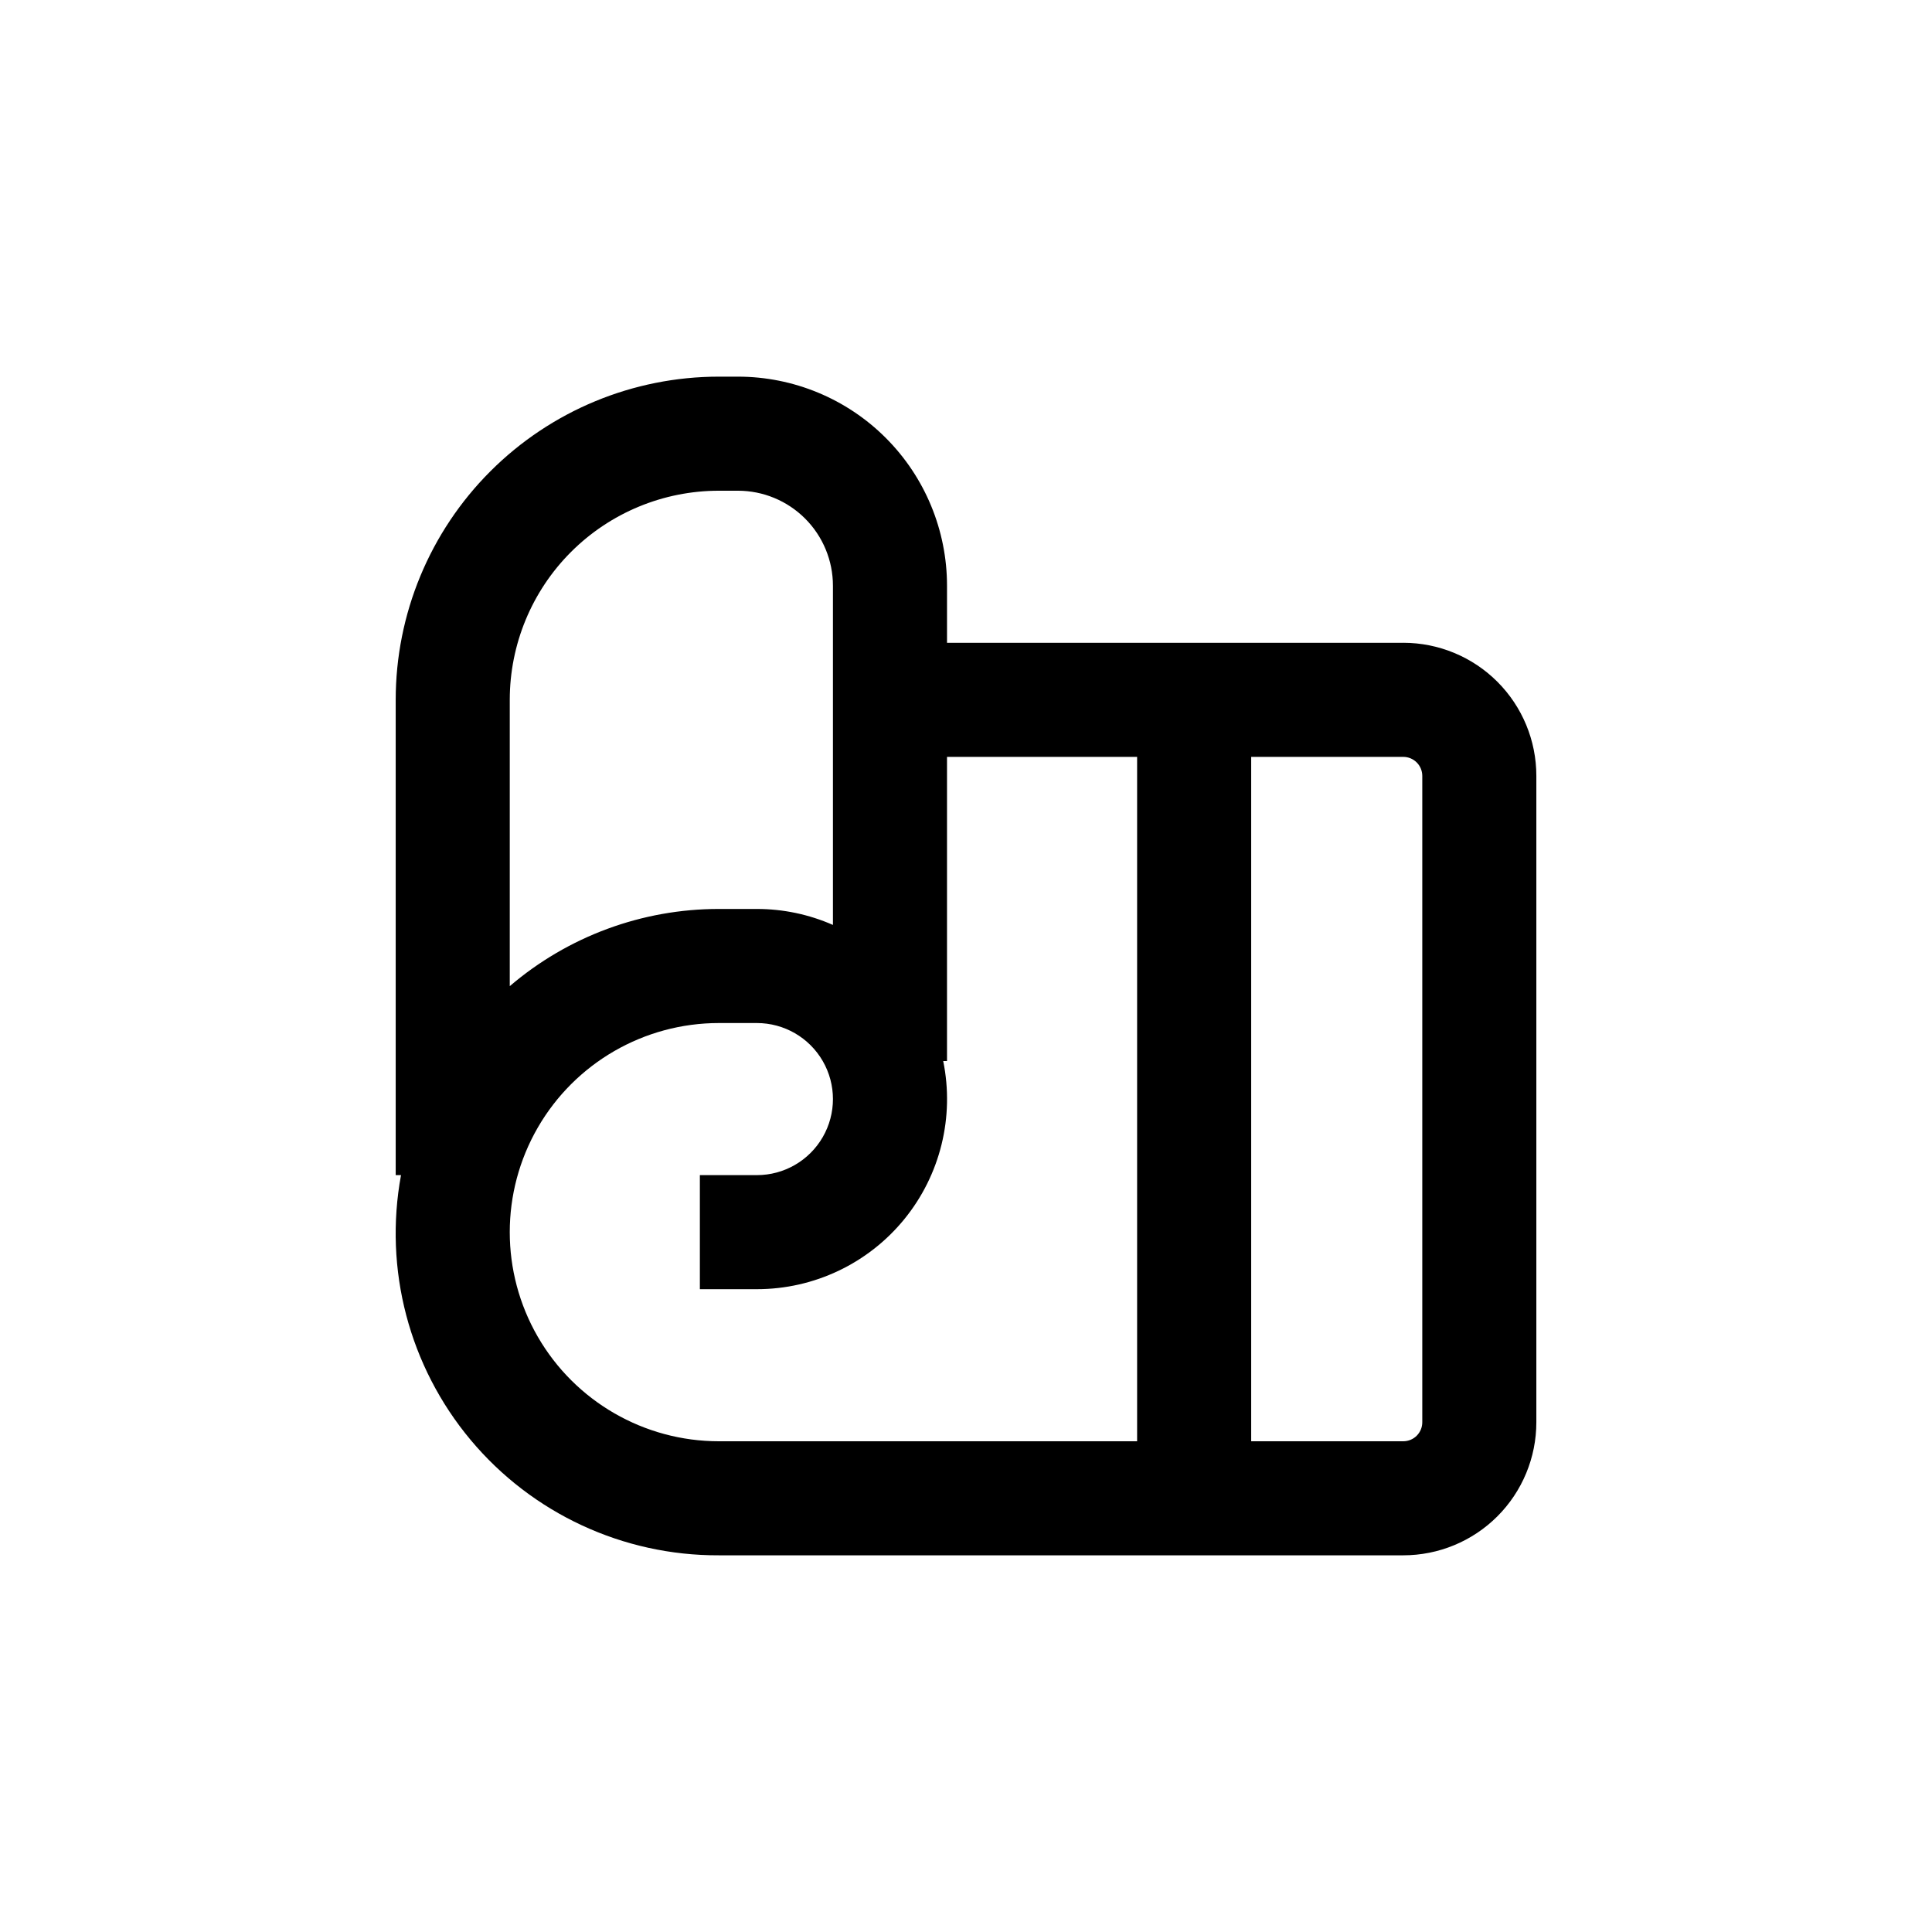 <?xml version="1.0" encoding="UTF-8"?>
<!-- Uploaded to: ICON Repo, www.svgrepo.com, Generator: ICON Repo Mixer Tools -->
<svg fill="#000000" width="800px" height="800px" version="1.1" viewBox="144 144 512 512" xmlns="http://www.w3.org/2000/svg">
 <path d="m515.88 314.35h-120.91v-15.113c0-14.699-5.84-28.797-16.23-39.188-10.395-10.395-24.492-16.234-39.188-16.234h-5.039c-22.715 0-44.5 9.023-60.562 25.086s-25.086 37.848-25.086 60.562v125.95h1.41c-4.606 24.969 2.156 50.695 18.441 70.176 16.285 19.48 40.406 30.691 65.797 30.586h181.37c9.352 0 18.324-3.715 24.938-10.328 6.613-6.617 10.328-15.586 10.328-24.938v-171.3c0-9.352-3.715-18.324-10.328-24.938-6.613-6.613-15.586-10.328-24.938-10.328zm-181.37-40.305h5.039c6.68 0 13.086 2.652 17.812 7.379 4.723 4.723 7.375 11.129 7.375 17.812v89.879c-6.352-2.793-13.211-4.234-20.152-4.234h-10.074c-20.32-0.008-39.977 7.246-55.418 20.457v-75.875c0-14.699 5.836-28.793 16.23-39.188 10.395-10.391 24.488-16.23 39.188-16.23zm0 251.91v-0.004c-19.801 0-38.094-10.562-47.996-27.707-9.898-17.148-9.898-38.273 0-55.418 9.902-17.148 28.195-27.711 47.996-27.711h10.078-0.004c7.199 0 13.855 3.84 17.453 10.074 3.602 6.238 3.602 13.918 0 20.152-3.598 6.238-10.254 10.078-17.453 10.078h-15.113v30.23h15.113v-0.004c15.133 0.004 29.461-6.793 39.035-18.512 9.57-11.719 13.367-27.117 10.34-41.945h1.008v-80.609h50.379v181.37zm186.41-5.039c0 1.336-0.531 2.617-1.477 3.562-0.945 0.945-2.227 1.473-3.562 1.473h-40.305v-181.37h40.305c1.336 0 2.617 0.531 3.562 1.477 0.945 0.945 1.477 2.227 1.477 3.562z"/>
</svg>